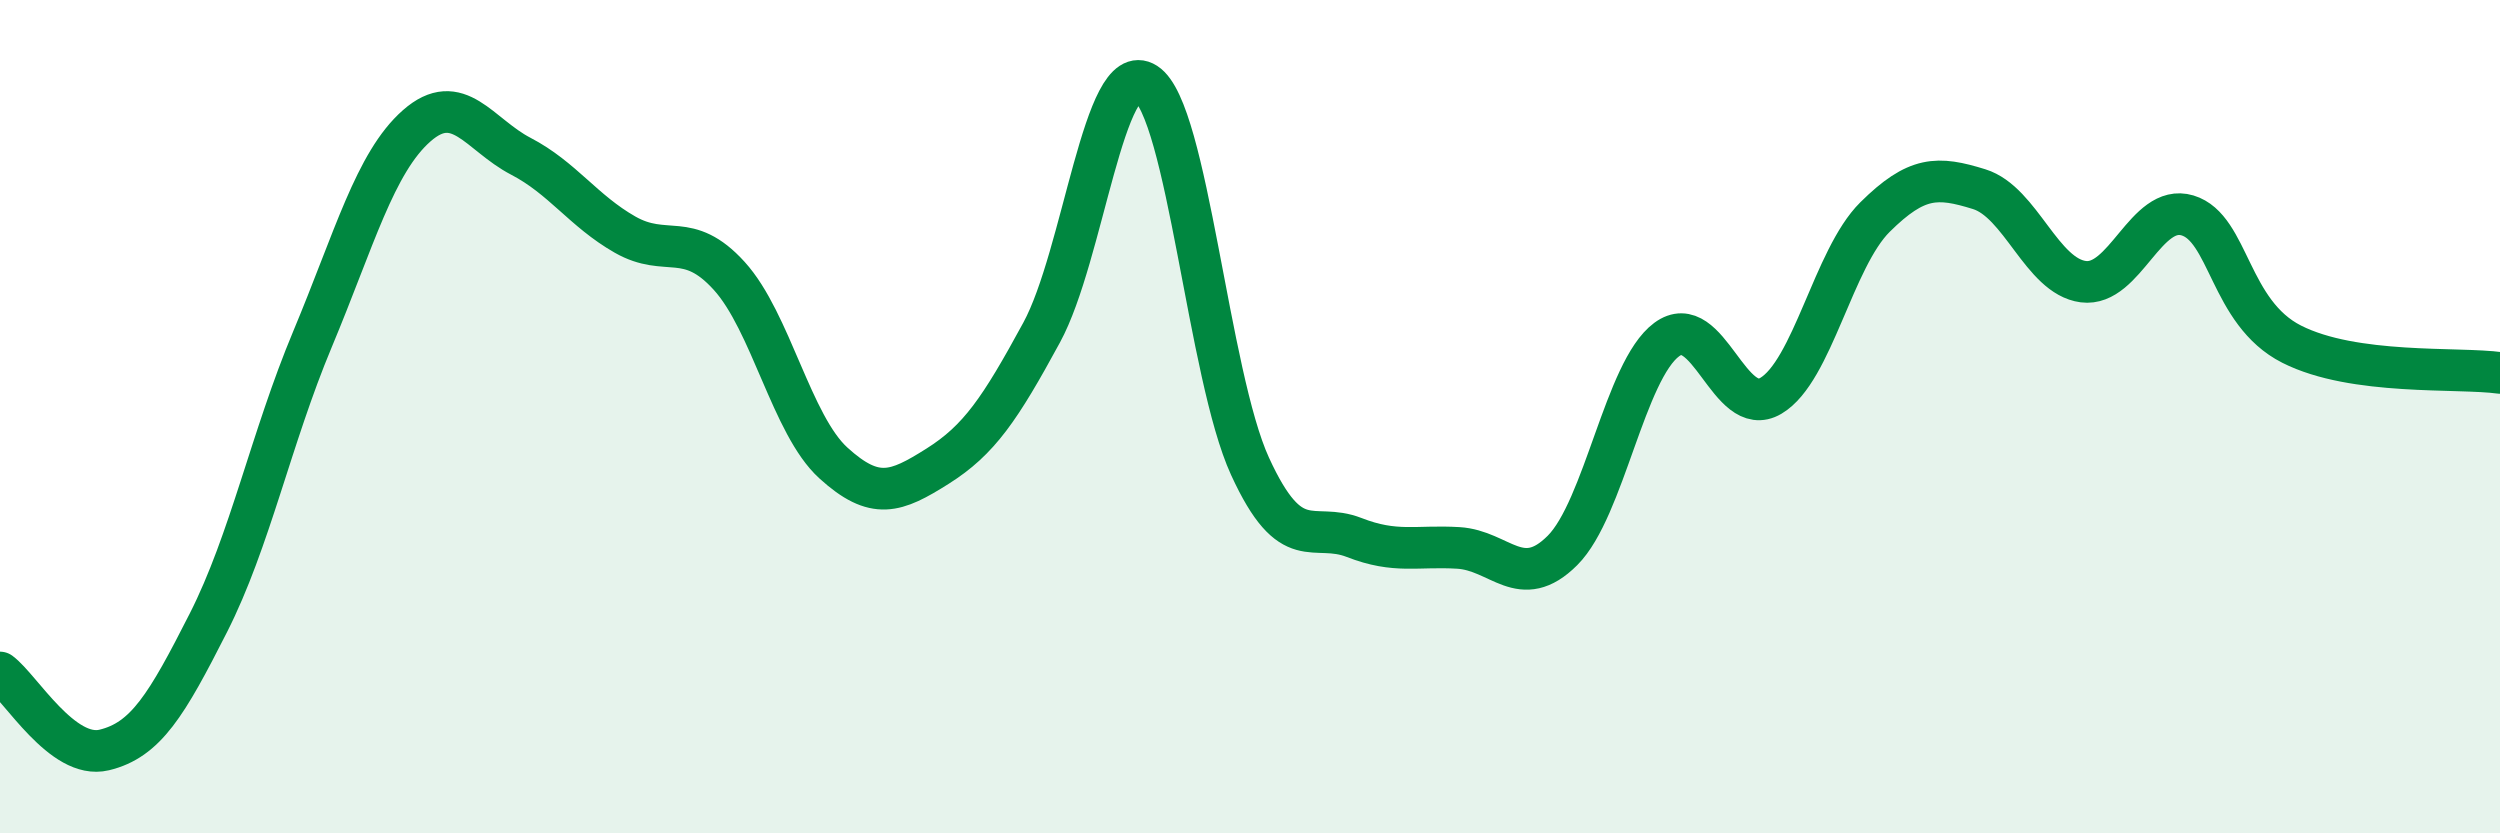 
    <svg width="60" height="20" viewBox="0 0 60 20" xmlns="http://www.w3.org/2000/svg">
      <path
        d="M 0,16.14 C 0.5,16.51 1.5,18.24 2.5,18 C 3.5,17.76 4,16.92 5,14.95 C 6,12.98 6.5,10.53 7.5,8.14 C 8.5,5.75 9,3.9 10,3.02 C 11,2.14 11.5,3.23 12.5,3.75 C 13.5,4.27 14,5.06 15,5.63 C 16,6.2 16.5,5.52 17.5,6.62 C 18.5,7.72 19,10.2 20,11.11 C 21,12.02 21.5,11.82 22.5,11.19 C 23.5,10.56 24,9.82 25,7.98 C 26,6.14 26.5,1.36 27.5,2 C 28.5,2.64 29,9.01 30,11.19 C 31,13.37 31.5,12.51 32.5,12.9 C 33.5,13.29 34,13.09 35,13.15 C 36,13.21 36.5,14.21 37.5,13.21 C 38.5,12.21 39,8.89 40,8.15 C 41,7.41 41.5,10.09 42.5,9.5 C 43.5,8.91 44,6.2 45,5.21 C 46,4.22 46.5,4.23 47.5,4.54 C 48.5,4.85 49,6.63 50,6.76 C 51,6.89 51.5,4.87 52.5,5.17 C 53.5,5.47 53.5,7.5 55,8.26 C 56.5,9.02 59,8.81 60,8.95L60 20L0 20Z"
        fill="#008740"
        opacity="0.1"
        stroke-linecap="round"
        stroke-linejoin="round"
      />
      <path
        d="M 0,16.14 C 0.5,16.51 1.5,18.24 2.5,18 C 3.5,17.76 4,16.92 5,14.95 C 6,12.98 6.5,10.53 7.5,8.14 C 8.5,5.75 9,3.9 10,3.02 C 11,2.14 11.5,3.23 12.5,3.75 C 13.5,4.27 14,5.06 15,5.63 C 16,6.2 16.5,5.52 17.5,6.62 C 18.5,7.72 19,10.2 20,11.11 C 21,12.02 21.5,11.82 22.5,11.19 C 23.5,10.56 24,9.82 25,7.98 C 26,6.14 26.5,1.36 27.5,2 C 28.5,2.64 29,9.01 30,11.19 C 31,13.37 31.5,12.51 32.5,12.9 C 33.5,13.29 34,13.09 35,13.15 C 36,13.21 36.5,14.21 37.5,13.21 C 38.5,12.21 39,8.89 40,8.15 C 41,7.41 41.5,10.09 42.5,9.5 C 43.5,8.91 44,6.2 45,5.21 C 46,4.22 46.5,4.23 47.5,4.54 C 48.5,4.85 49,6.63 50,6.76 C 51,6.89 51.5,4.87 52.5,5.17 C 53.5,5.47 53.5,7.5 55,8.26 C 56.5,9.02 59,8.81 60,8.95"
        stroke="#008740"
        stroke-width="1"
        fill="none"
        stroke-linecap="round"
        stroke-linejoin="round"
      />
    </svg>
  